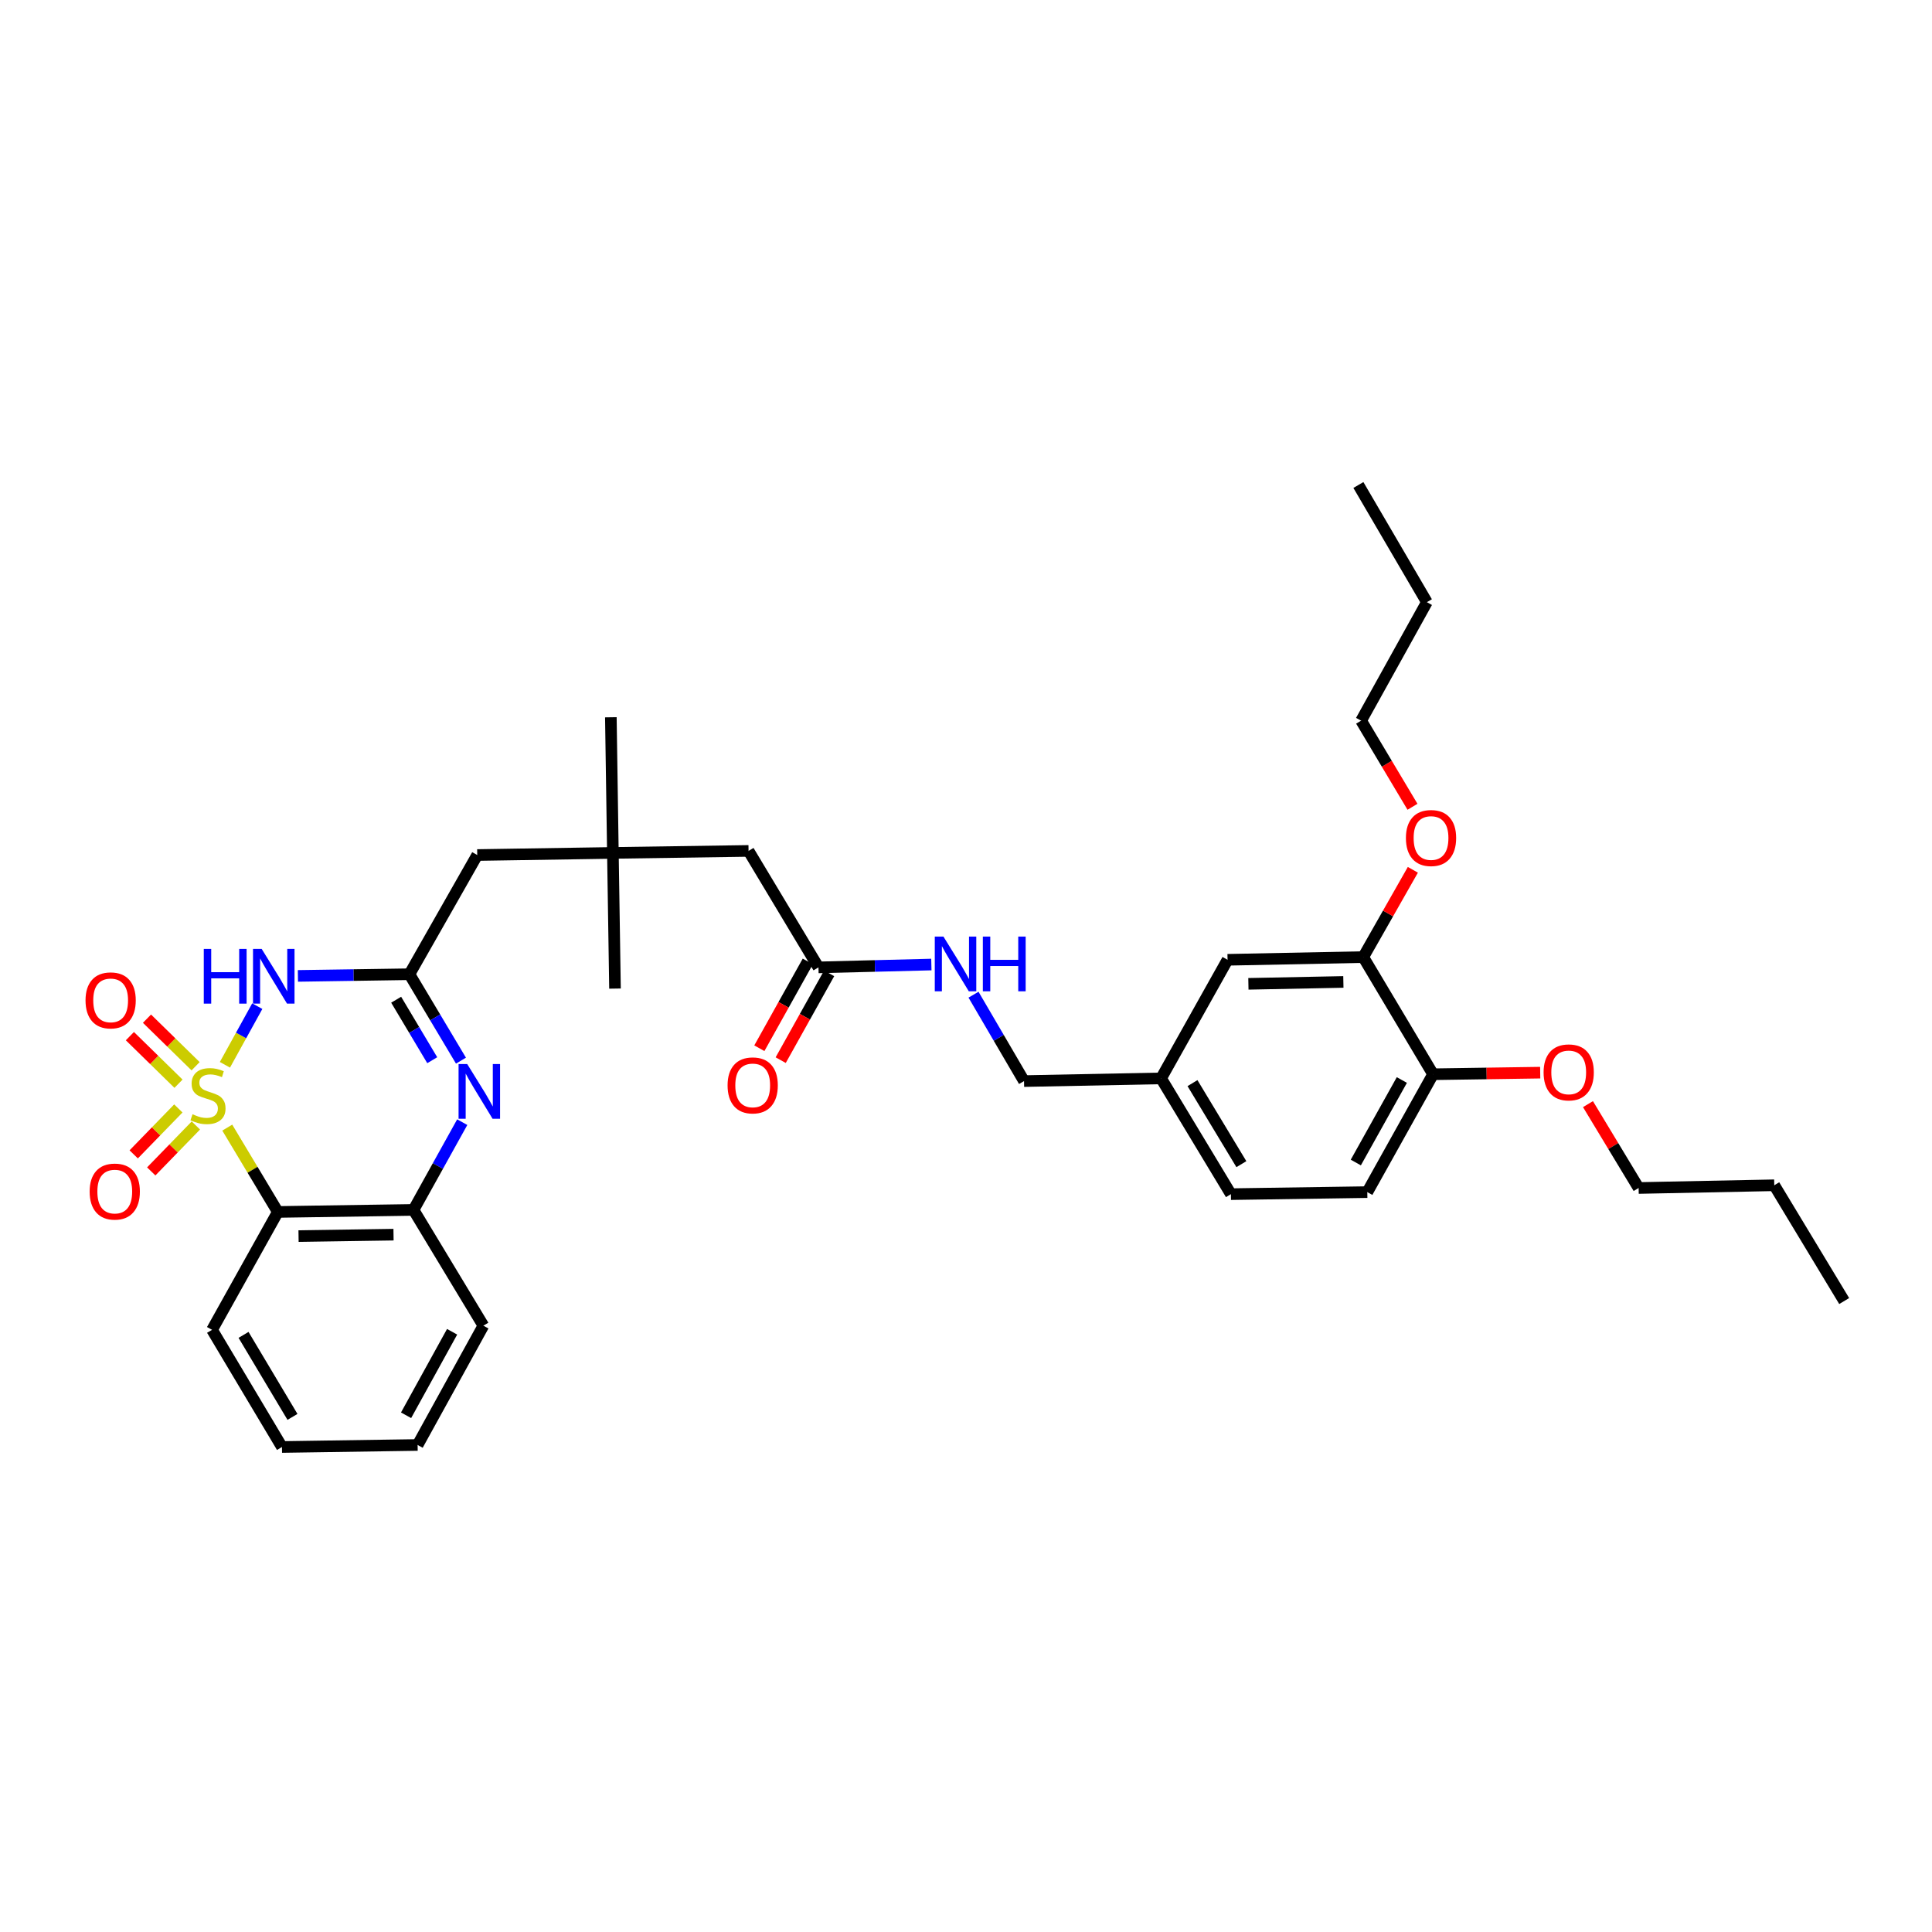 <?xml version='1.0' encoding='iso-8859-1'?>
<svg version='1.1' baseProfile='full'
              xmlns='http://www.w3.org/2000/svg'
                      xmlns:rdkit='http://www.rdkit.org/xml'
                      xmlns:xlink='http://www.w3.org/1999/xlink'
                  xml:space='preserve'
width='1000px' height='1000px' viewBox='0 0 1000 1000'>
<!-- END OF HEADER -->
<rect style='opacity:1.0;fill:#FFFFFF;stroke:none' width='1000' height='1000' x='0' y='0'> </rect>
<path class='bond-0' d='M 116.421,551.133 L 124.793,535.958' style='fill:none;fill-rule:evenodd;stroke:#CCCC00;stroke-width:6px;stroke-linecap:butt;stroke-linejoin:miter;stroke-opacity:1' />
<path class='bond-0' d='M 124.793,535.958 L 133.166,520.783' style='fill:none;fill-rule:evenodd;stroke:#0000FF;stroke-width:6px;stroke-linecap:butt;stroke-linejoin:miter;stroke-opacity:1' />
<path class='bond-1' d='M 117.633,583.652 L 130.718,605.477' style='fill:none;fill-rule:evenodd;stroke:#CCCC00;stroke-width:6px;stroke-linecap:butt;stroke-linejoin:miter;stroke-opacity:1' />
<path class='bond-1' d='M 130.718,605.477 L 143.802,627.301' style='fill:none;fill-rule:evenodd;stroke:#000000;stroke-width:6px;stroke-linecap:butt;stroke-linejoin:miter;stroke-opacity:1' />
<path class='bond-5' d='M 92.31,573.729 L 80.758,585.616' style='fill:none;fill-rule:evenodd;stroke:#CCCC00;stroke-width:6px;stroke-linecap:butt;stroke-linejoin:miter;stroke-opacity:1' />
<path class='bond-5' d='M 80.758,585.616 L 69.207,597.502' style='fill:none;fill-rule:evenodd;stroke:#FF0000;stroke-width:6px;stroke-linecap:butt;stroke-linejoin:miter;stroke-opacity:1' />
<path class='bond-5' d='M 101.385,582.549 L 89.833,594.435' style='fill:none;fill-rule:evenodd;stroke:#CCCC00;stroke-width:6px;stroke-linecap:butt;stroke-linejoin:miter;stroke-opacity:1' />
<path class='bond-5' d='M 89.833,594.435 L 78.282,606.322' style='fill:none;fill-rule:evenodd;stroke:#FF0000;stroke-width:6px;stroke-linecap:butt;stroke-linejoin:miter;stroke-opacity:1' />
<path class='bond-6' d='M 101.241,551.883 L 88.66,539.572' style='fill:none;fill-rule:evenodd;stroke:#CCCC00;stroke-width:6px;stroke-linecap:butt;stroke-linejoin:miter;stroke-opacity:1' />
<path class='bond-6' d='M 88.66,539.572 L 76.079,527.261' style='fill:none;fill-rule:evenodd;stroke:#FF0000;stroke-width:6px;stroke-linecap:butt;stroke-linejoin:miter;stroke-opacity:1' />
<path class='bond-6' d='M 92.391,560.928 L 79.81,548.617' style='fill:none;fill-rule:evenodd;stroke:#CCCC00;stroke-width:6px;stroke-linecap:butt;stroke-linejoin:miter;stroke-opacity:1' />
<path class='bond-6' d='M 79.81,548.617 L 67.229,536.306' style='fill:none;fill-rule:evenodd;stroke:#FF0000;stroke-width:6px;stroke-linecap:butt;stroke-linejoin:miter;stroke-opacity:1' />
<path class='bond-2' d='M 154.196,505.127 L 183.058,504.694' style='fill:none;fill-rule:evenodd;stroke:#0000FF;stroke-width:6px;stroke-linecap:butt;stroke-linejoin:miter;stroke-opacity:1' />
<path class='bond-2' d='M 183.058,504.694 L 211.921,504.26' style='fill:none;fill-rule:evenodd;stroke:#000000;stroke-width:6px;stroke-linecap:butt;stroke-linejoin:miter;stroke-opacity:1' />
<path class='bond-4' d='M 143.802,627.301 L 214.03,626.247' style='fill:none;fill-rule:evenodd;stroke:#000000;stroke-width:6px;stroke-linecap:butt;stroke-linejoin:miter;stroke-opacity:1' />
<path class='bond-4' d='M 154.526,639.797 L 203.686,639.058' style='fill:none;fill-rule:evenodd;stroke:#000000;stroke-width:6px;stroke-linecap:butt;stroke-linejoin:miter;stroke-opacity:1' />
<path class='bond-19' d='M 143.802,627.301 L 109.76,688.319' style='fill:none;fill-rule:evenodd;stroke:#000000;stroke-width:6px;stroke-linecap:butt;stroke-linejoin:miter;stroke-opacity:1' />
<path class='bond-10' d='M 211.921,504.26 L 247.017,442.561' style='fill:none;fill-rule:evenodd;stroke:#000000;stroke-width:6px;stroke-linecap:butt;stroke-linejoin:miter;stroke-opacity:1' />
<path class='bond-34' d='M 211.921,504.26 L 225.258,526.624' style='fill:none;fill-rule:evenodd;stroke:#000000;stroke-width:6px;stroke-linecap:butt;stroke-linejoin:miter;stroke-opacity:1' />
<path class='bond-34' d='M 225.258,526.624 L 238.595,548.987' style='fill:none;fill-rule:evenodd;stroke:#0000FF;stroke-width:6px;stroke-linecap:butt;stroke-linejoin:miter;stroke-opacity:1' />
<path class='bond-34' d='M 205.053,517.451 L 214.389,533.106' style='fill:none;fill-rule:evenodd;stroke:#000000;stroke-width:6px;stroke-linecap:butt;stroke-linejoin:miter;stroke-opacity:1' />
<path class='bond-34' d='M 214.389,533.106 L 223.725,548.76' style='fill:none;fill-rule:evenodd;stroke:#0000FF;stroke-width:6px;stroke-linecap:butt;stroke-linejoin:miter;stroke-opacity:1' />
<path class='bond-3' d='M 239.255,580.827 L 226.642,603.537' style='fill:none;fill-rule:evenodd;stroke:#0000FF;stroke-width:6px;stroke-linecap:butt;stroke-linejoin:miter;stroke-opacity:1' />
<path class='bond-3' d='M 226.642,603.537 L 214.03,626.247' style='fill:none;fill-rule:evenodd;stroke:#000000;stroke-width:6px;stroke-linecap:butt;stroke-linejoin:miter;stroke-opacity:1' />
<path class='bond-23' d='M 214.03,626.247 L 250.202,686.168' style='fill:none;fill-rule:evenodd;stroke:#000000;stroke-width:6px;stroke-linecap:butt;stroke-linejoin:miter;stroke-opacity:1' />
<path class='bond-7' d='M 423.637,500.717 L 387.451,440.431' style='fill:none;fill-rule:evenodd;stroke:#000000;stroke-width:6px;stroke-linecap:butt;stroke-linejoin:miter;stroke-opacity:1' />
<path class='bond-11' d='M 423.637,500.717 L 452.852,499.982' style='fill:none;fill-rule:evenodd;stroke:#000000;stroke-width:6px;stroke-linecap:butt;stroke-linejoin:miter;stroke-opacity:1' />
<path class='bond-11' d='M 452.852,499.982 L 482.068,499.246' style='fill:none;fill-rule:evenodd;stroke:#0000FF;stroke-width:6px;stroke-linecap:butt;stroke-linejoin:miter;stroke-opacity:1' />
<path class='bond-14' d='M 418.112,497.634 L 405.574,520.099' style='fill:none;fill-rule:evenodd;stroke:#000000;stroke-width:6px;stroke-linecap:butt;stroke-linejoin:miter;stroke-opacity:1' />
<path class='bond-14' d='M 405.574,520.099 L 393.037,542.564' style='fill:none;fill-rule:evenodd;stroke:#FF0000;stroke-width:6px;stroke-linecap:butt;stroke-linejoin:miter;stroke-opacity:1' />
<path class='bond-14' d='M 429.162,503.801 L 416.625,526.266' style='fill:none;fill-rule:evenodd;stroke:#000000;stroke-width:6px;stroke-linecap:butt;stroke-linejoin:miter;stroke-opacity:1' />
<path class='bond-14' d='M 416.625,526.266 L 404.087,548.731' style='fill:none;fill-rule:evenodd;stroke:#FF0000;stroke-width:6px;stroke-linecap:butt;stroke-linejoin:miter;stroke-opacity:1' />
<path class='bond-8' d='M 705.609,495.388 L 635.382,496.787' style='fill:none;fill-rule:evenodd;stroke:#000000;stroke-width:6px;stroke-linecap:butt;stroke-linejoin:miter;stroke-opacity:1' />
<path class='bond-8' d='M 695.327,508.25 L 646.168,509.23' style='fill:none;fill-rule:evenodd;stroke:#000000;stroke-width:6px;stroke-linecap:butt;stroke-linejoin:miter;stroke-opacity:1' />
<path class='bond-21' d='M 705.609,495.388 L 718.453,472.799' style='fill:none;fill-rule:evenodd;stroke:#000000;stroke-width:6px;stroke-linecap:butt;stroke-linejoin:miter;stroke-opacity:1' />
<path class='bond-21' d='M 718.453,472.799 L 731.297,450.209' style='fill:none;fill-rule:evenodd;stroke:#FF0000;stroke-width:6px;stroke-linecap:butt;stroke-linejoin:miter;stroke-opacity:1' />
<path class='bond-36' d='M 705.609,495.388 L 741.753,556.026' style='fill:none;fill-rule:evenodd;stroke:#000000;stroke-width:6px;stroke-linecap:butt;stroke-linejoin:miter;stroke-opacity:1' />
<path class='bond-9' d='M 317.231,441.464 L 247.017,442.561' style='fill:none;fill-rule:evenodd;stroke:#000000;stroke-width:6px;stroke-linecap:butt;stroke-linejoin:miter;stroke-opacity:1' />
<path class='bond-15' d='M 317.231,441.464 L 387.451,440.431' style='fill:none;fill-rule:evenodd;stroke:#000000;stroke-width:6px;stroke-linecap:butt;stroke-linejoin:miter;stroke-opacity:1' />
<path class='bond-24' d='M 317.231,441.464 L 318.32,511.692' style='fill:none;fill-rule:evenodd;stroke:#000000;stroke-width:6px;stroke-linecap:butt;stroke-linejoin:miter;stroke-opacity:1' />
<path class='bond-25' d='M 317.231,441.464 L 316.176,371.257' style='fill:none;fill-rule:evenodd;stroke:#000000;stroke-width:6px;stroke-linecap:butt;stroke-linejoin:miter;stroke-opacity:1' />
<path class='bond-18' d='M 503.888,514.847 L 516.962,537.208' style='fill:none;fill-rule:evenodd;stroke:#0000FF;stroke-width:6px;stroke-linecap:butt;stroke-linejoin:miter;stroke-opacity:1' />
<path class='bond-18' d='M 516.962,537.208 L 530.037,559.569' style='fill:none;fill-rule:evenodd;stroke:#000000;stroke-width:6px;stroke-linecap:butt;stroke-linejoin:miter;stroke-opacity:1' />
<path class='bond-12' d='M 741.753,556.026 L 707.712,617.037' style='fill:none;fill-rule:evenodd;stroke:#000000;stroke-width:6px;stroke-linecap:butt;stroke-linejoin:miter;stroke-opacity:1' />
<path class='bond-12' d='M 725.596,559.012 L 701.767,601.719' style='fill:none;fill-rule:evenodd;stroke:#000000;stroke-width:6px;stroke-linecap:butt;stroke-linejoin:miter;stroke-opacity:1' />
<path class='bond-22' d='M 741.753,556.026 L 769.479,555.615' style='fill:none;fill-rule:evenodd;stroke:#000000;stroke-width:6px;stroke-linecap:butt;stroke-linejoin:miter;stroke-opacity:1' />
<path class='bond-22' d='M 769.479,555.615 L 797.205,555.204' style='fill:none;fill-rule:evenodd;stroke:#FF0000;stroke-width:6px;stroke-linecap:butt;stroke-linejoin:miter;stroke-opacity:1' />
<path class='bond-13' d='M 635.382,496.787 L 600.975,558.17' style='fill:none;fill-rule:evenodd;stroke:#000000;stroke-width:6px;stroke-linecap:butt;stroke-linejoin:miter;stroke-opacity:1' />
<path class='bond-16' d='M 707.712,617.037 L 637.118,618.091' style='fill:none;fill-rule:evenodd;stroke:#000000;stroke-width:6px;stroke-linecap:butt;stroke-linejoin:miter;stroke-opacity:1' />
<path class='bond-17' d='M 600.975,558.17 L 530.037,559.569' style='fill:none;fill-rule:evenodd;stroke:#000000;stroke-width:6px;stroke-linecap:butt;stroke-linejoin:miter;stroke-opacity:1' />
<path class='bond-20' d='M 600.975,558.17 L 637.118,618.091' style='fill:none;fill-rule:evenodd;stroke:#000000;stroke-width:6px;stroke-linecap:butt;stroke-linejoin:miter;stroke-opacity:1' />
<path class='bond-20' d='M 617.232,560.622 L 642.533,602.567' style='fill:none;fill-rule:evenodd;stroke:#000000;stroke-width:6px;stroke-linecap:butt;stroke-linejoin:miter;stroke-opacity:1' />
<path class='bond-30' d='M 109.76,688.319 L 145.946,748.964' style='fill:none;fill-rule:evenodd;stroke:#000000;stroke-width:6px;stroke-linecap:butt;stroke-linejoin:miter;stroke-opacity:1' />
<path class='bond-30' d='M 126.056,690.931 L 151.386,733.383' style='fill:none;fill-rule:evenodd;stroke:#000000;stroke-width:6px;stroke-linecap:butt;stroke-linejoin:miter;stroke-opacity:1' />
<path class='bond-26' d='M 731.102,417.589 L 717.807,395.305' style='fill:none;fill-rule:evenodd;stroke:#FF0000;stroke-width:6px;stroke-linecap:butt;stroke-linejoin:miter;stroke-opacity:1' />
<path class='bond-26' d='M 717.807,395.305 L 704.513,373.022' style='fill:none;fill-rule:evenodd;stroke:#000000;stroke-width:6px;stroke-linecap:butt;stroke-linejoin:miter;stroke-opacity:1' />
<path class='bond-27' d='M 821.93,571.496 L 835.038,593.201' style='fill:none;fill-rule:evenodd;stroke:#FF0000;stroke-width:6px;stroke-linecap:butt;stroke-linejoin:miter;stroke-opacity:1' />
<path class='bond-27' d='M 835.038,593.201 L 848.146,614.907' style='fill:none;fill-rule:evenodd;stroke:#000000;stroke-width:6px;stroke-linecap:butt;stroke-linejoin:miter;stroke-opacity:1' />
<path class='bond-35' d='M 250.202,686.168 L 216.16,747.917' style='fill:none;fill-rule:evenodd;stroke:#000000;stroke-width:6px;stroke-linecap:butt;stroke-linejoin:miter;stroke-opacity:1' />
<path class='bond-35' d='M 234.013,689.32 L 210.184,732.545' style='fill:none;fill-rule:evenodd;stroke:#000000;stroke-width:6px;stroke-linecap:butt;stroke-linejoin:miter;stroke-opacity:1' />
<path class='bond-28' d='M 704.513,373.022 L 738.554,311.681' style='fill:none;fill-rule:evenodd;stroke:#000000;stroke-width:6px;stroke-linecap:butt;stroke-linejoin:miter;stroke-opacity:1' />
<path class='bond-29' d='M 848.146,614.907 L 918.359,613.493' style='fill:none;fill-rule:evenodd;stroke:#000000;stroke-width:6px;stroke-linecap:butt;stroke-linejoin:miter;stroke-opacity:1' />
<path class='bond-32' d='M 738.554,311.681 L 703.1,251.036' style='fill:none;fill-rule:evenodd;stroke:#000000;stroke-width:6px;stroke-linecap:butt;stroke-linejoin:miter;stroke-opacity:1' />
<path class='bond-33' d='M 918.359,613.493 L 954.545,673.414' style='fill:none;fill-rule:evenodd;stroke:#000000;stroke-width:6px;stroke-linecap:butt;stroke-linejoin:miter;stroke-opacity:1' />
<path class='bond-31' d='M 145.946,748.964 L 216.16,747.917' style='fill:none;fill-rule:evenodd;stroke:#000000;stroke-width:6px;stroke-linecap:butt;stroke-linejoin:miter;stroke-opacity:1' />
<path  class='atom-0' d='M 99.658 576.735
Q 99.978 576.855, 101.298 577.415
Q 102.618 577.975, 104.058 578.335
Q 105.538 578.655, 106.978 578.655
Q 109.658 578.655, 111.218 577.375
Q 112.778 576.055, 112.778 573.775
Q 112.778 572.215, 111.978 571.255
Q 111.218 570.295, 110.018 569.775
Q 108.818 569.255, 106.818 568.655
Q 104.298 567.895, 102.778 567.175
Q 101.298 566.455, 100.218 564.935
Q 99.178 563.415, 99.178 560.855
Q 99.178 557.295, 101.578 555.095
Q 104.018 552.895, 108.818 552.895
Q 112.098 552.895, 115.818 554.455
L 114.898 557.535
Q 111.498 556.135, 108.938 556.135
Q 106.178 556.135, 104.658 557.295
Q 103.138 558.415, 103.178 560.375
Q 103.178 561.895, 103.938 562.815
Q 104.738 563.735, 105.858 564.255
Q 107.018 564.775, 108.938 565.375
Q 111.498 566.175, 113.018 566.975
Q 114.538 567.775, 115.618 569.415
Q 116.738 571.015, 116.738 573.775
Q 116.738 577.695, 114.098 579.815
Q 111.498 581.895, 107.138 581.895
Q 104.618 581.895, 102.698 581.335
Q 100.818 580.815, 98.578 579.895
L 99.658 576.735
' fill='#CCCC00'/>
<path  class='atom-1' d='M 105.48 491.155
L 109.32 491.155
L 109.32 503.195
L 123.8 503.195
L 123.8 491.155
L 127.64 491.155
L 127.64 519.475
L 123.8 519.475
L 123.8 506.395
L 109.32 506.395
L 109.32 519.475
L 105.48 519.475
L 105.48 491.155
' fill='#0000FF'/>
<path  class='atom-1' d='M 135.44 491.155
L 144.72 506.155
Q 145.64 507.635, 147.12 510.315
Q 148.6 512.995, 148.68 513.155
L 148.68 491.155
L 152.44 491.155
L 152.44 519.475
L 148.56 519.475
L 138.6 503.075
Q 137.44 501.155, 136.2 498.955
Q 135 496.755, 134.64 496.075
L 134.64 519.475
L 130.96 519.475
L 130.96 491.155
L 135.44 491.155
' fill='#0000FF'/>
<path  class='atom-4' d='M 241.833 550.753
L 251.113 565.753
Q 252.033 567.233, 253.513 569.913
Q 254.993 572.593, 255.073 572.753
L 255.073 550.753
L 258.833 550.753
L 258.833 579.073
L 254.953 579.073
L 244.993 562.673
Q 243.833 560.753, 242.593 558.553
Q 241.393 556.353, 241.033 555.673
L 241.033 579.073
L 237.353 579.073
L 237.353 550.753
L 241.833 550.753
' fill='#0000FF'/>
<path  class='atom-6' d='M 46.401 616.751
Q 46.401 609.951, 49.761 606.151
Q 53.121 602.351, 59.401 602.351
Q 65.681 602.351, 69.041 606.151
Q 72.401 609.951, 72.401 616.751
Q 72.401 623.631, 69.001 627.551
Q 65.601 631.431, 59.401 631.431
Q 53.161 631.431, 49.761 627.551
Q 46.401 623.671, 46.401 616.751
M 59.401 628.231
Q 63.721 628.231, 66.041 625.351
Q 68.401 622.431, 68.401 616.751
Q 68.401 611.191, 66.041 608.391
Q 63.721 605.551, 59.401 605.551
Q 55.081 605.551, 52.721 608.351
Q 50.401 611.151, 50.401 616.751
Q 50.401 622.471, 52.721 625.351
Q 55.081 628.231, 59.401 628.231
' fill='#FF0000'/>
<path  class='atom-7' d='M 44.271 517.79
Q 44.271 510.99, 47.631 507.19
Q 50.991 503.39, 57.271 503.39
Q 63.551 503.39, 66.911 507.19
Q 70.271 510.99, 70.271 517.79
Q 70.271 524.67, 66.871 528.59
Q 63.471 532.47, 57.271 532.47
Q 51.031 532.47, 47.631 528.59
Q 44.271 524.71, 44.271 517.79
M 57.271 529.27
Q 61.591 529.27, 63.911 526.39
Q 66.271 523.47, 66.271 517.79
Q 66.271 512.23, 63.911 509.43
Q 61.591 506.59, 57.271 506.59
Q 52.951 506.59, 50.591 509.39
Q 48.271 512.19, 48.271 517.79
Q 48.271 523.51, 50.591 526.39
Q 52.951 529.27, 57.271 529.27
' fill='#FF0000'/>
<path  class='atom-12' d='M 488.322 484.771
L 497.602 499.771
Q 498.522 501.251, 500.002 503.931
Q 501.482 506.611, 501.562 506.771
L 501.562 484.771
L 505.322 484.771
L 505.322 513.091
L 501.442 513.091
L 491.482 496.691
Q 490.322 494.771, 489.082 492.571
Q 487.882 490.371, 487.522 489.691
L 487.522 513.091
L 483.842 513.091
L 483.842 484.771
L 488.322 484.771
' fill='#0000FF'/>
<path  class='atom-12' d='M 508.722 484.771
L 512.562 484.771
L 512.562 496.811
L 527.042 496.811
L 527.042 484.771
L 530.882 484.771
L 530.882 513.091
L 527.042 513.091
L 527.042 500.011
L 512.562 500.011
L 512.562 513.091
L 508.722 513.091
L 508.722 484.771
' fill='#0000FF'/>
<path  class='atom-15' d='M 376.595 561.794
Q 376.595 554.994, 379.955 551.194
Q 383.315 547.394, 389.595 547.394
Q 395.875 547.394, 399.235 551.194
Q 402.595 554.994, 402.595 561.794
Q 402.595 568.674, 399.195 572.594
Q 395.795 576.474, 389.595 576.474
Q 383.355 576.474, 379.955 572.594
Q 376.595 568.714, 376.595 561.794
M 389.595 573.274
Q 393.915 573.274, 396.235 570.394
Q 398.595 567.474, 398.595 561.794
Q 398.595 556.234, 396.235 553.434
Q 393.915 550.594, 389.595 550.594
Q 385.275 550.594, 382.915 553.394
Q 380.595 556.194, 380.595 561.794
Q 380.595 567.514, 382.915 570.394
Q 385.275 573.274, 389.595 573.274
' fill='#FF0000'/>
<path  class='atom-22' d='M 727.699 433.754
Q 727.699 426.954, 731.059 423.154
Q 734.419 419.354, 740.699 419.354
Q 746.979 419.354, 750.339 423.154
Q 753.699 426.954, 753.699 433.754
Q 753.699 440.634, 750.299 444.554
Q 746.899 448.434, 740.699 448.434
Q 734.459 448.434, 731.059 444.554
Q 727.699 440.674, 727.699 433.754
M 740.699 445.234
Q 745.019 445.234, 747.339 442.354
Q 749.699 439.434, 749.699 433.754
Q 749.699 428.194, 747.339 425.394
Q 745.019 422.554, 740.699 422.554
Q 736.379 422.554, 734.019 425.354
Q 731.699 428.154, 731.699 433.754
Q 731.699 439.474, 734.019 442.354
Q 736.379 445.234, 740.699 445.234
' fill='#FF0000'/>
<path  class='atom-23' d='M 798.96 555.066
Q 798.96 548.266, 802.32 544.466
Q 805.68 540.666, 811.96 540.666
Q 818.24 540.666, 821.6 544.466
Q 824.96 548.266, 824.96 555.066
Q 824.96 561.946, 821.56 565.866
Q 818.16 569.746, 811.96 569.746
Q 805.72 569.746, 802.32 565.866
Q 798.96 561.986, 798.96 555.066
M 811.96 566.546
Q 816.28 566.546, 818.6 563.666
Q 820.96 560.746, 820.96 555.066
Q 820.96 549.506, 818.6 546.706
Q 816.28 543.866, 811.96 543.866
Q 807.64 543.866, 805.28 546.666
Q 802.96 549.466, 802.96 555.066
Q 802.96 560.786, 805.28 563.666
Q 807.64 566.546, 811.96 566.546
' fill='#FF0000'/>
</svg>
